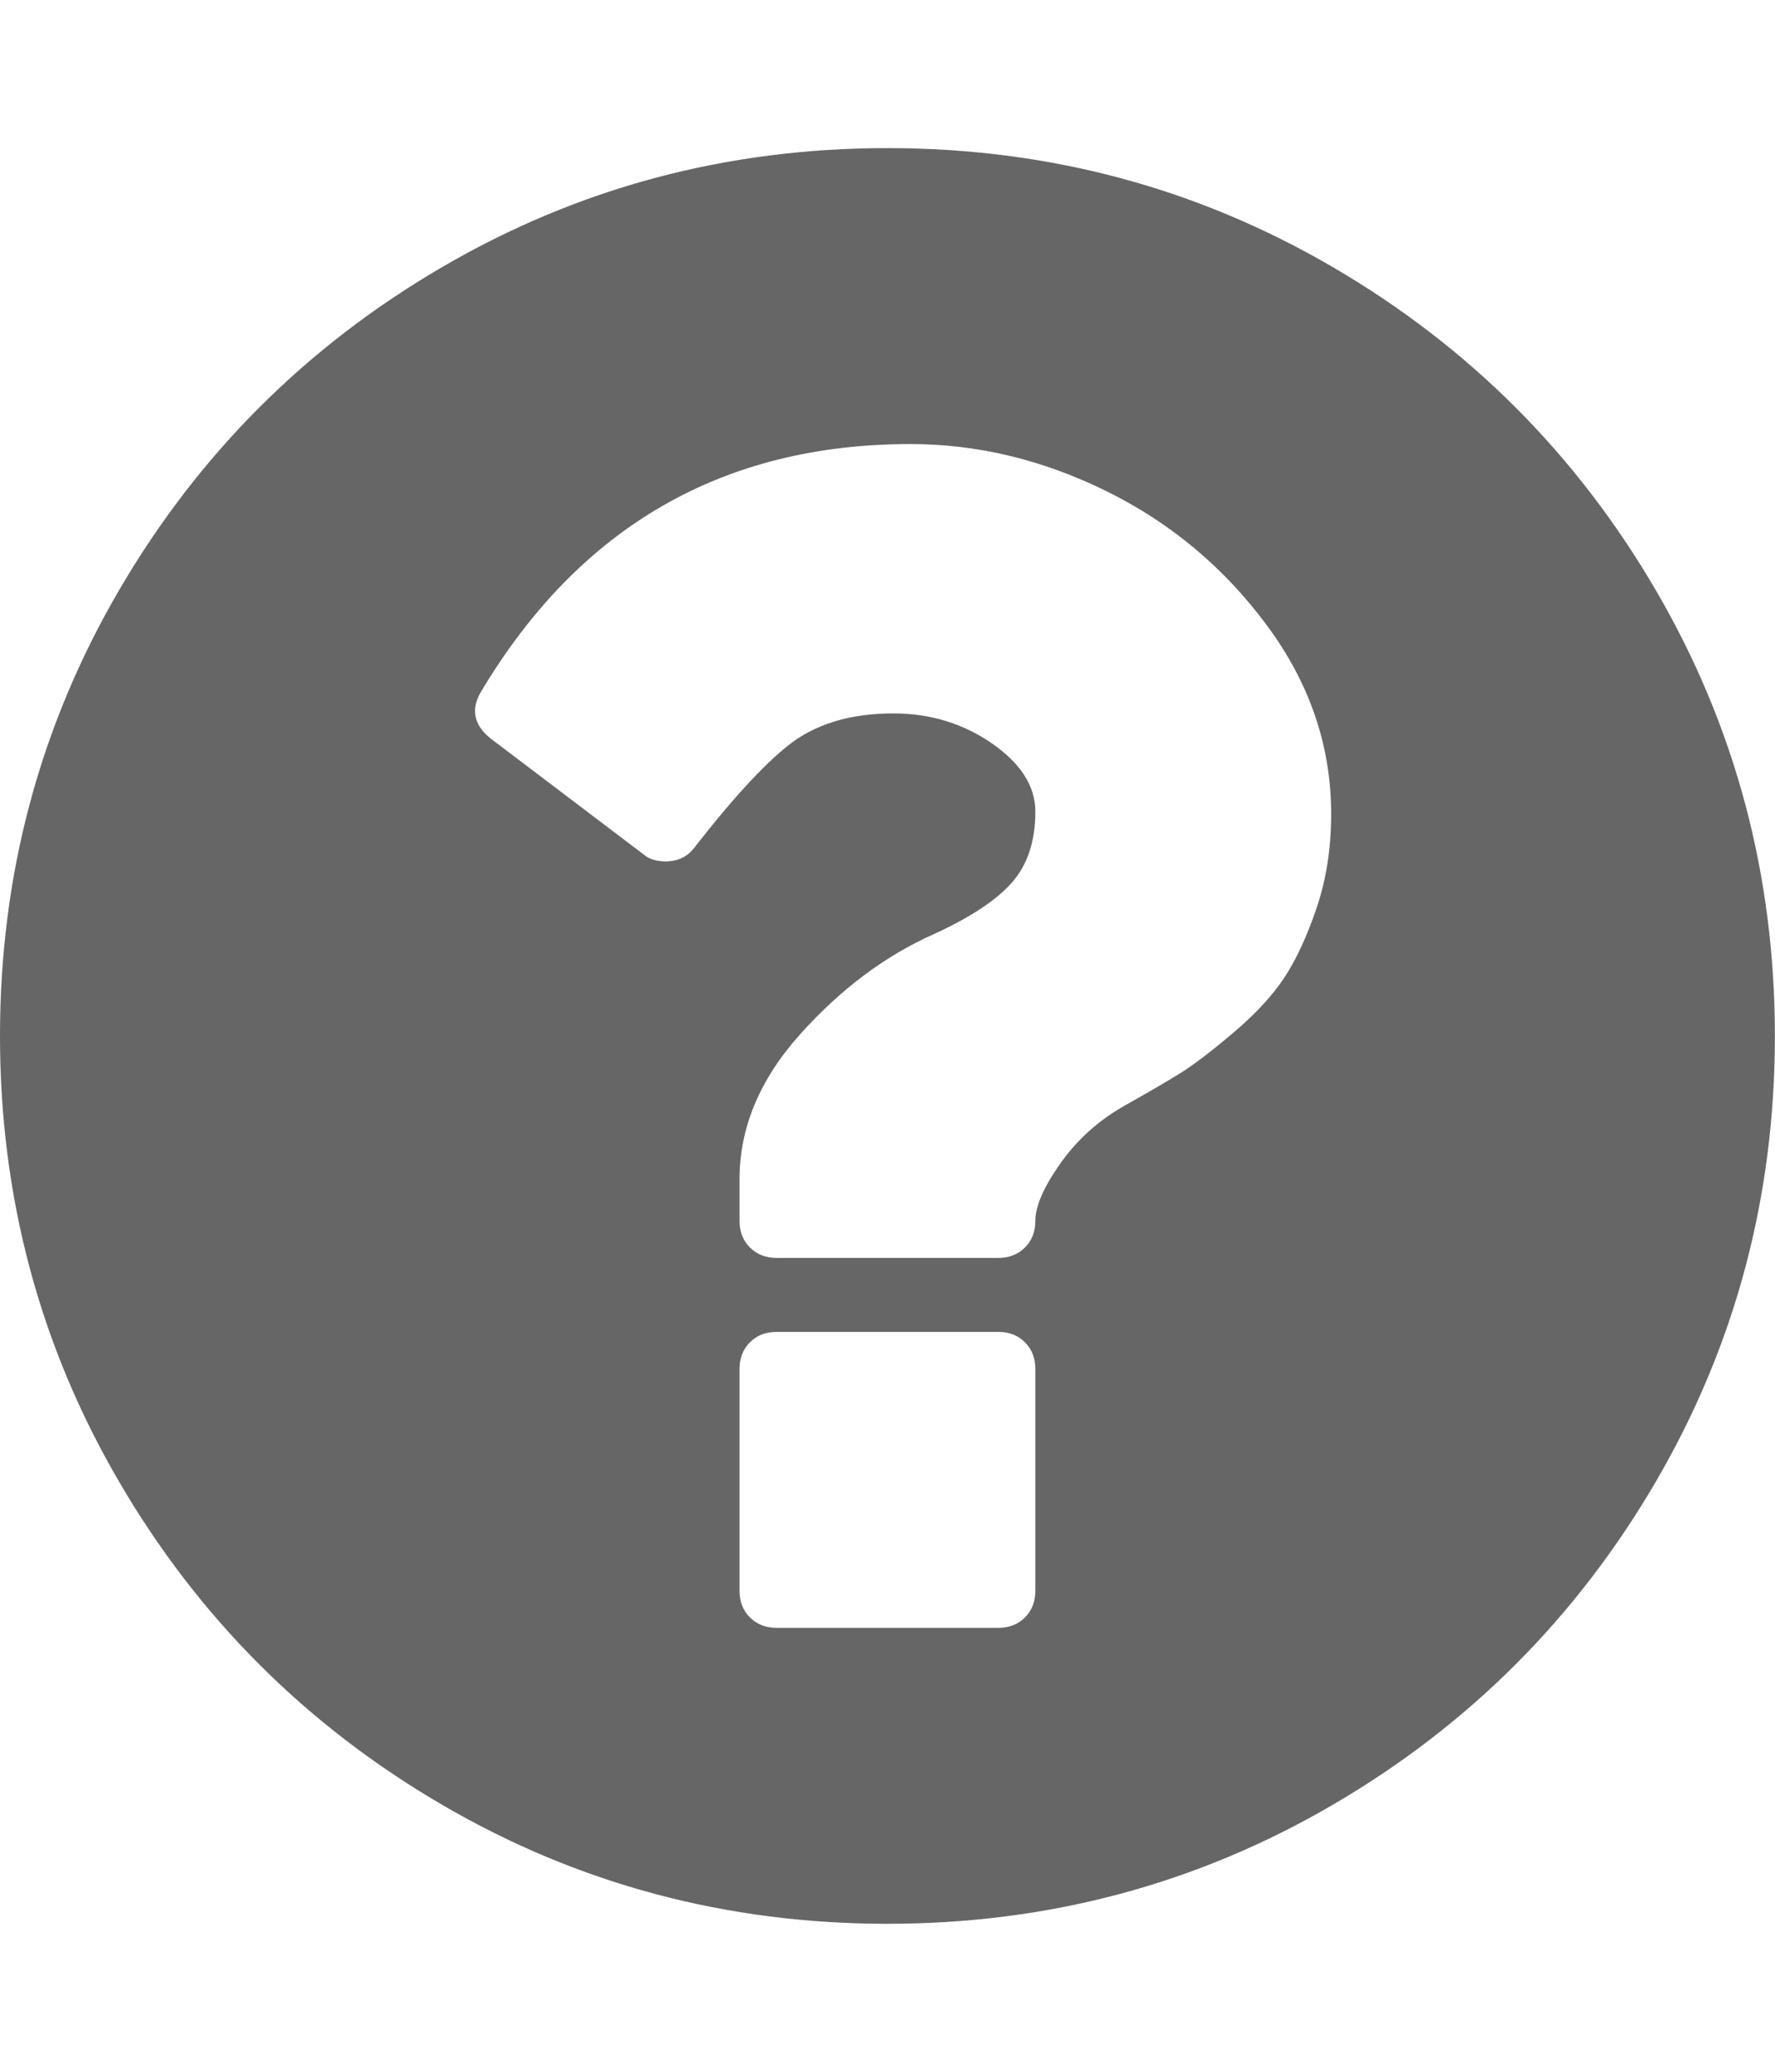 <?xml version="1.0" encoding="UTF-8"?>
<svg xmlns="http://www.w3.org/2000/svg" height="1000" width="857.143"><path d="M499.968 767.872v-107.136q0 -7.812 -5.022 -12.834t-12.834 -5.022h-107.136q-7.812 0 -12.834 5.022t-5.022 12.834v107.136q0 7.812 5.022 12.834t12.834 5.022h107.136q7.812 0 12.834 -5.022t5.022 -12.834zm142.848 -374.976q0 -49.104 -30.969 -90.954t-77.283 -64.728 -94.86 -22.878q-135.594 0 -207.018 118.854 -8.37 13.392 4.464 23.436l73.656 55.8q3.906 3.348 10.602 3.348 8.928 0 13.95 -6.696 29.574 -37.944 47.988 -51.336 18.972 -13.392 47.988 -13.392 26.784 0 47.709 14.508t20.925 32.922q0 21.204 -11.16 34.038t-37.944 25.11q-35.154 15.624 -64.449 48.267t-29.295 70.029v20.088q0 7.812 5.022 12.834t12.834 5.022h107.136q7.812 0 12.834 -5.022t5.022 -12.834q0 -10.602 11.997 -27.621t30.411 -27.621q17.856 -10.044 27.342 -15.903t25.668 -19.53 24.831 -26.784 15.624 -33.759 6.975 -45.198zm214.272 107.136q0 116.622 -57.474 215.109t-155.961 155.961 -215.109 57.474 -215.109 -57.474 -155.961 -155.961 -57.474 -215.109 57.474 -215.109 155.961 -155.961 215.109 -57.474 215.109 57.474 155.961 155.961 57.474 215.109z" fill="#666666"/></svg>
